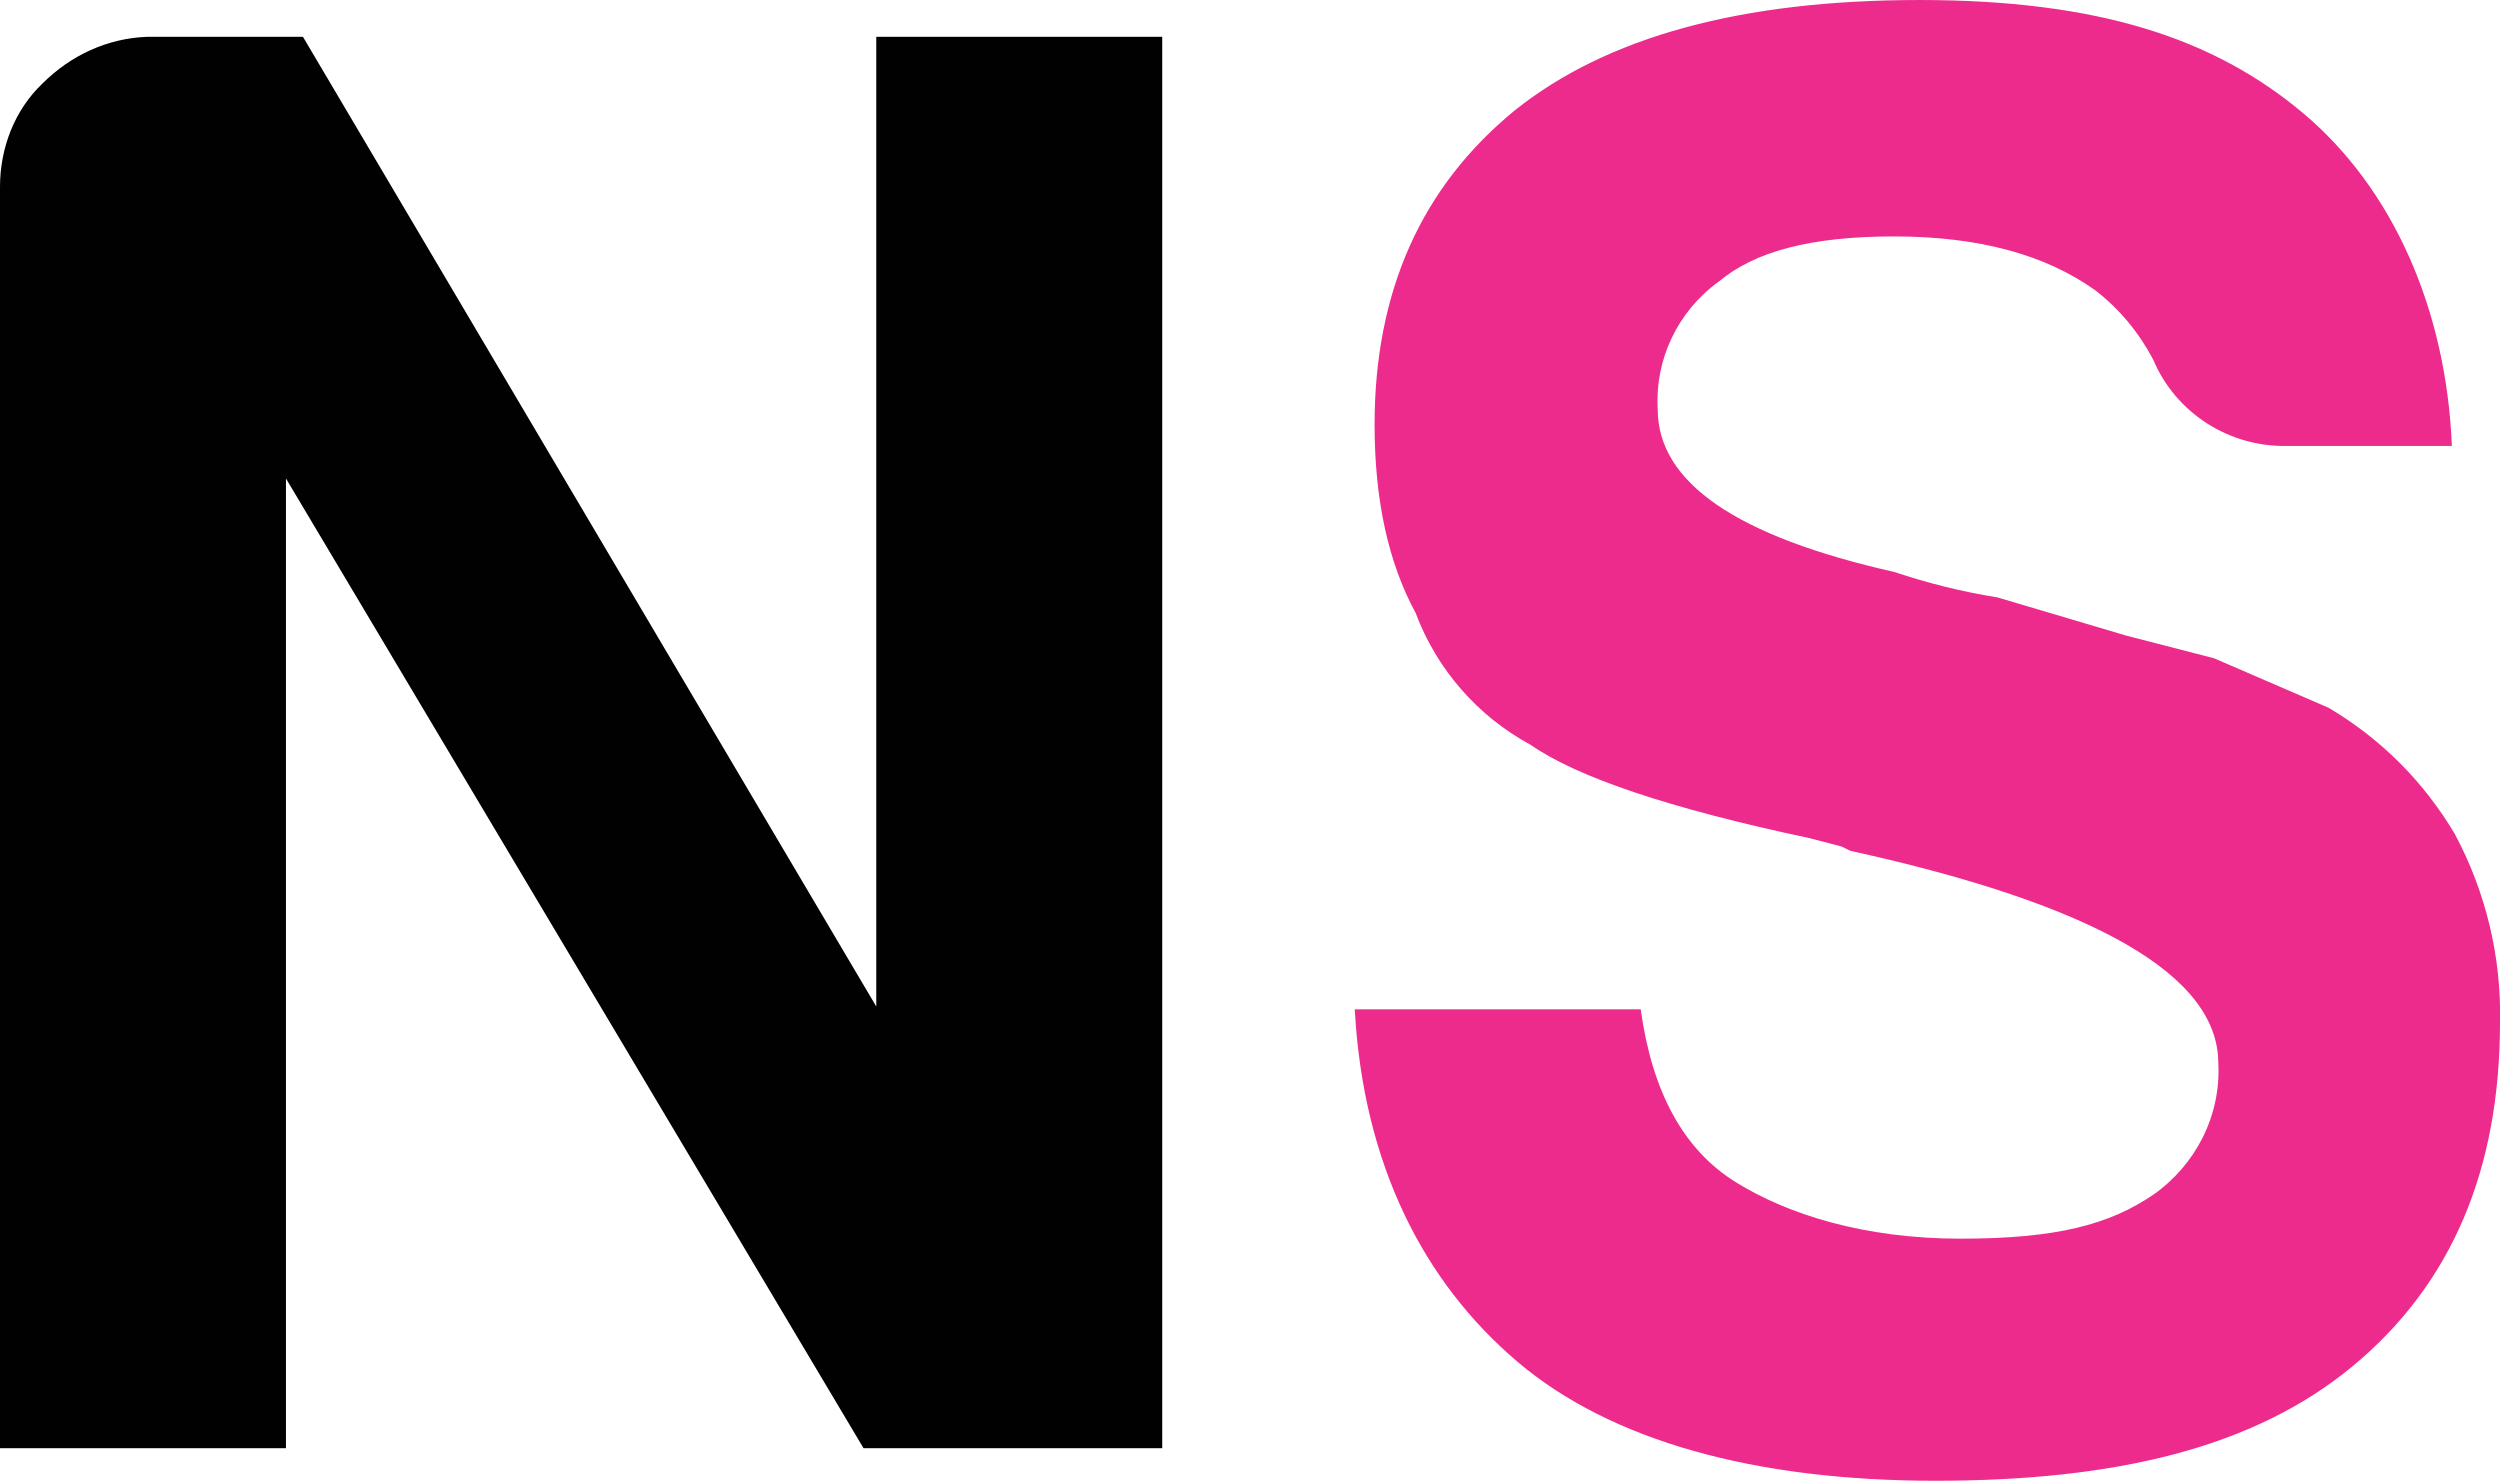 <?xml version="1.0" encoding="UTF-8"?><svg id="uuid-2418ed4e-81e4-4b2e-b001-e4fb9362188f" xmlns="http://www.w3.org/2000/svg" viewBox="0 0 176.6 104.6"><defs><style>.uuid-3134850e-82f8-429a-8adc-b1dbd865f720{fill:#010101;}.uuid-1204c90b-487b-4650-9ccf-359bb1ba46b5{fill:#ed2b8c;}</style></defs><path class="uuid-3134850e-82f8-429a-8adc-b1dbd865f720" d="M0,102.3V13.2c0-2.7,1-5.4,3-7.3,2-2,4.6-3.2,7.4-3.3h11l40.5,68.5V2.6h20.2v99.7h-21.1L20.2,33.8v68.5H0Z"/><path class="uuid-1204c90b-487b-4650-9ccf-359bb1ba46b5" d="M95.7,71.3h20.2c.8,5.8,3,9.9,6.7,12.2s9.1,4,15.9,4,10.5-1,13.6-3.1c3-2.1,4.8-5.6,4.6-9.3,0-6.2-8.7-11.2-26-15l-.6-.3-2.3-.6c-9.9-2.1-16.4-4.3-19.7-6.6-3.7-2-6.6-5.3-8.1-9.3-1.9-3.5-2.9-7.9-2.9-13.3,0-9.4,3.3-16.8,9.9-22.2,6.5-5.2,16-7.8,28.6-7.8s20.8,2.7,27.1,8,10.1,13.8,10.5,23.5h-11.6c-4.1.1-7.9-2.3-9.5-6.1-1-1.9-2.4-3.6-4.1-4.9-3.5-2.5-8.2-3.8-14.2-3.8s-9.9,1.1-12.4,3.2c-2.9,2.1-4.5,5.5-4.3,9,0,5.2,5.6,9,16.7,11.5,2.4.8,4.8,1.4,7.3,1.8l9.1,2.7,6.2,1.6,8.1,3.5c3.7,2.2,6.7,5.2,8.9,8.9,2.2,4.1,3.3,8.7,3.2,13.3,0,10.4-3.4,18.5-10.4,24.3s-16.8,8.1-29.5,8.1-22.9-2.8-29.5-8.4-10.9-13.9-11.5-24.9Z"/></svg>